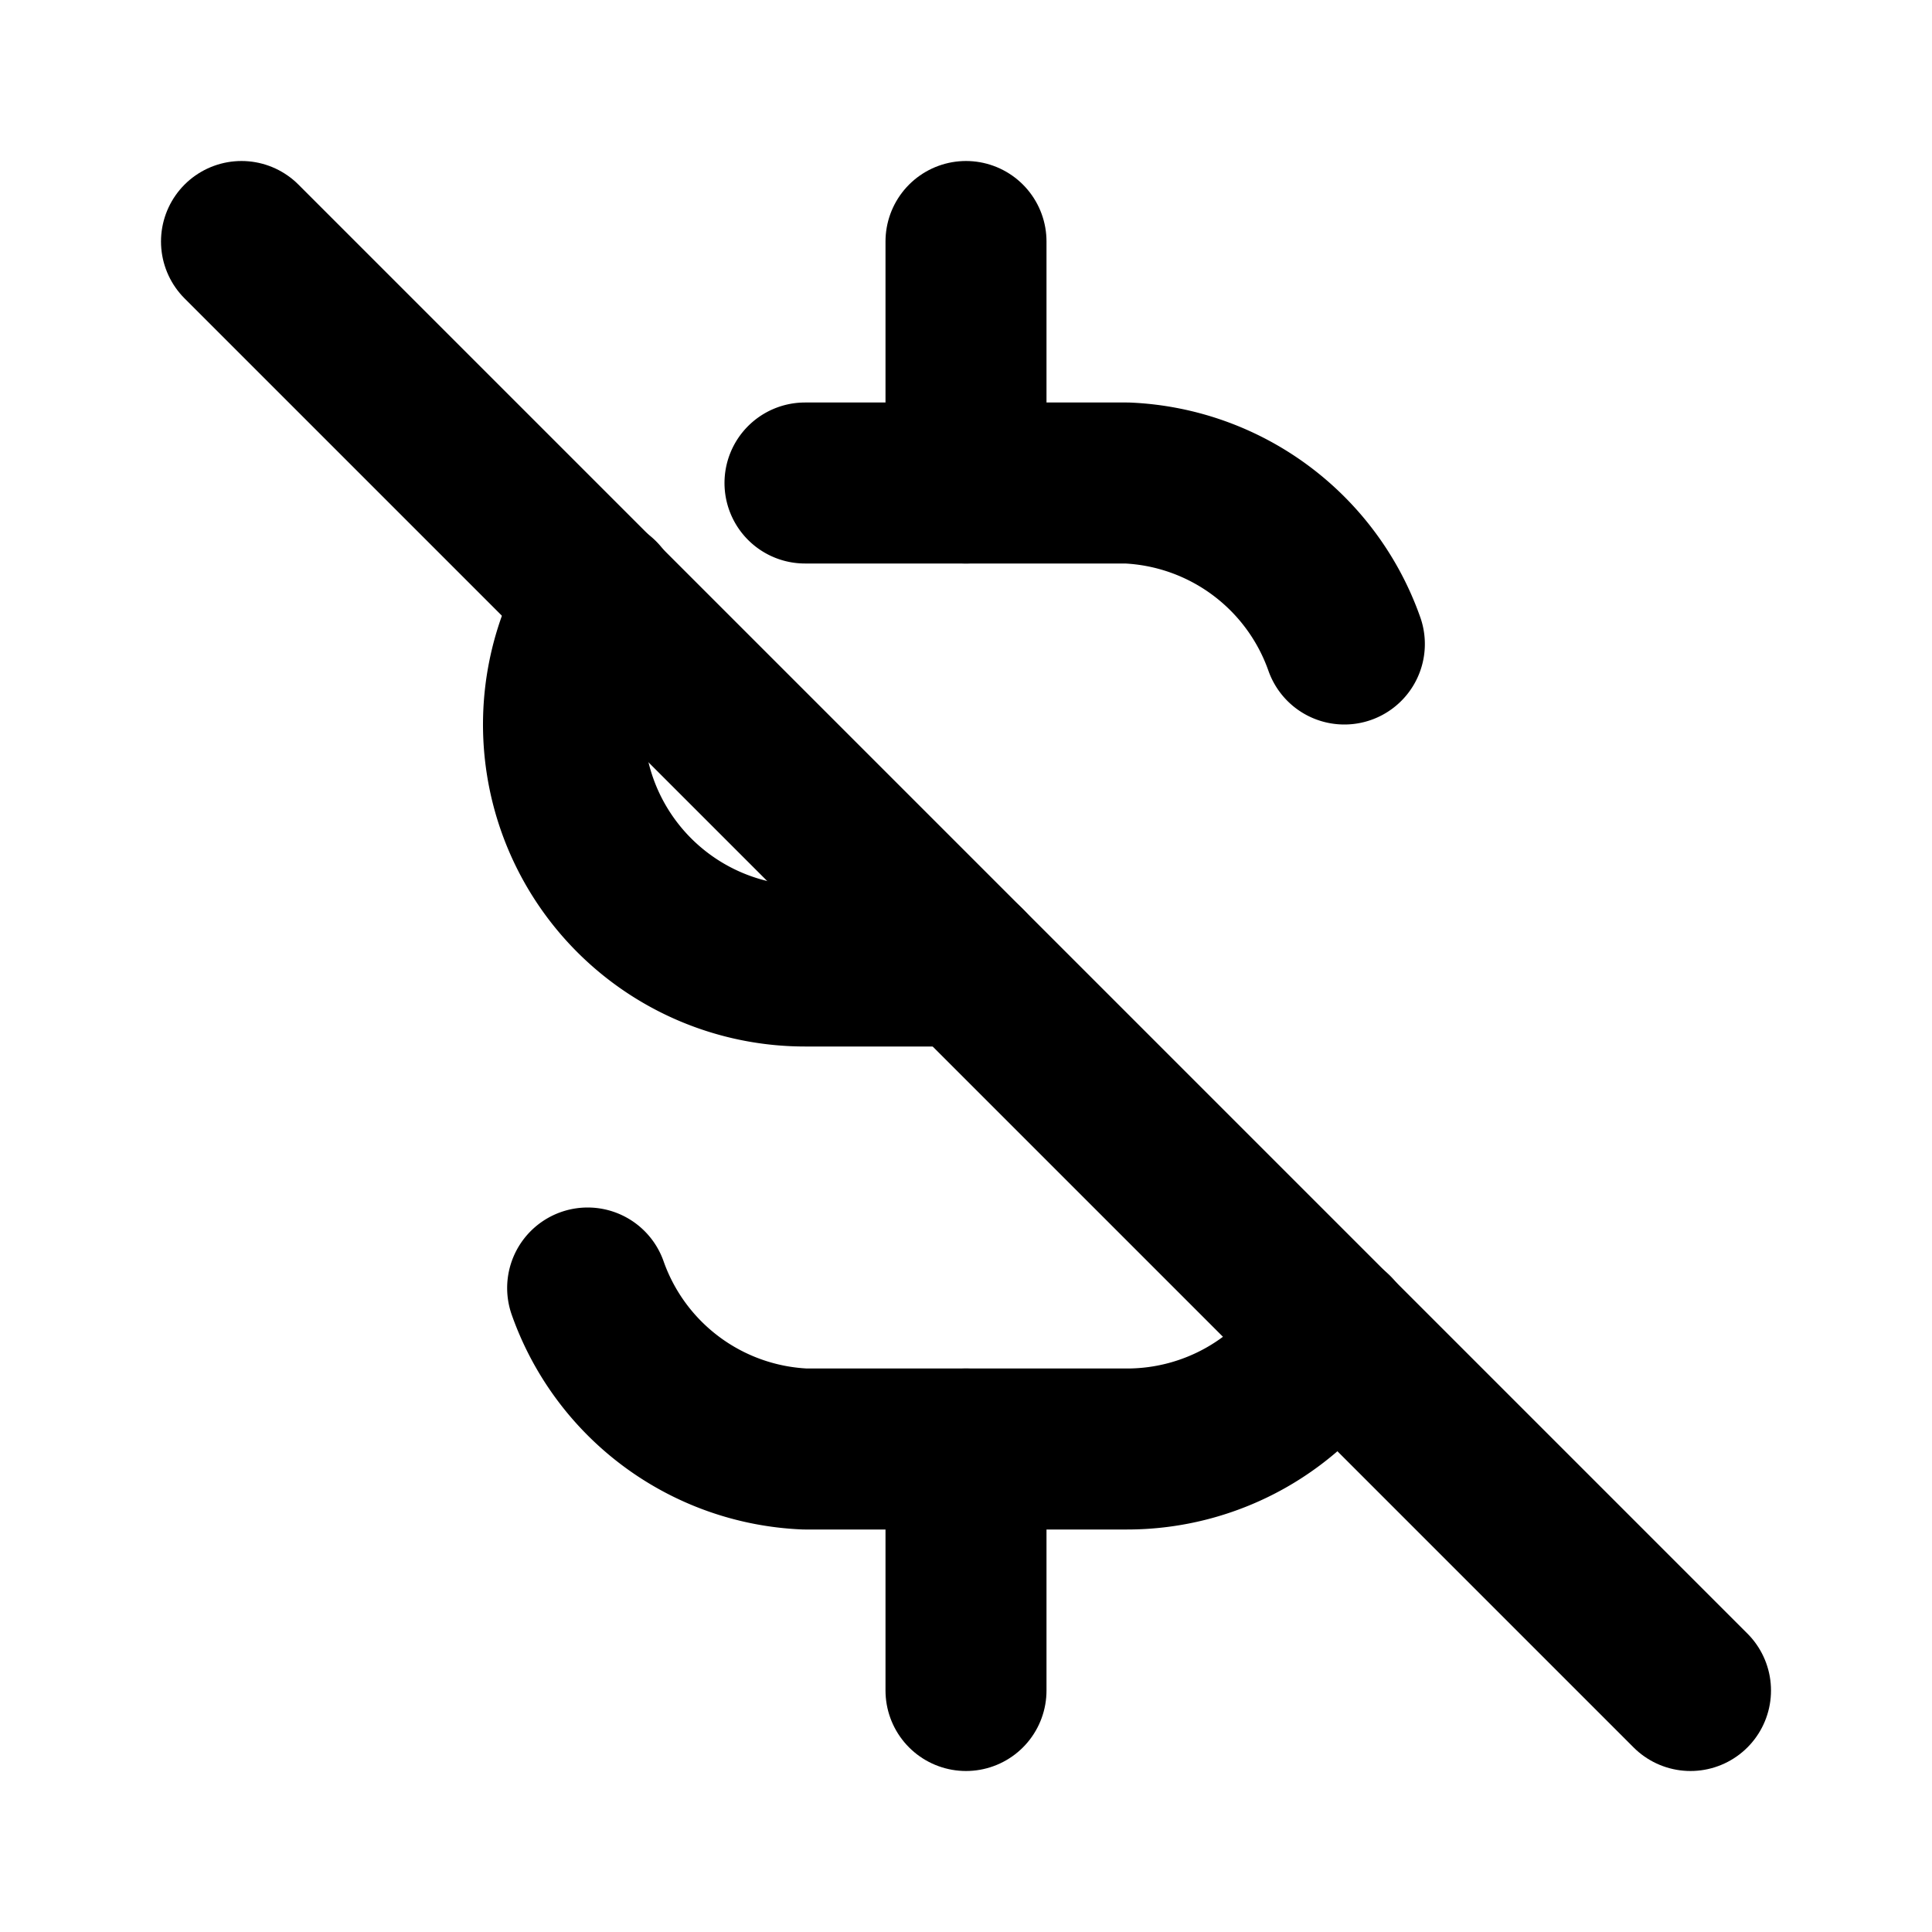 <svg xmlns="http://www.w3.org/2000/svg" width="24" height="24" viewBox="0 0 24 24" stroke-width="2" stroke="currentColor" fill="none" stroke-linecap="round" stroke-linejoin="round">
  <path d="M16.7 8a3 3 0 0 0 -2.7 -2h-4m-2.557 1.431a3 3 0 0 0 2.557 4.569h2m4.564 4.558a3 3 0 0 1 -2.564 1.442h-4a3 3 0 0 1 -2.7 -2" />
  <path d="M12 3v3m0 12v3" />
  <path d="M3 3l18 18" />
</svg>
